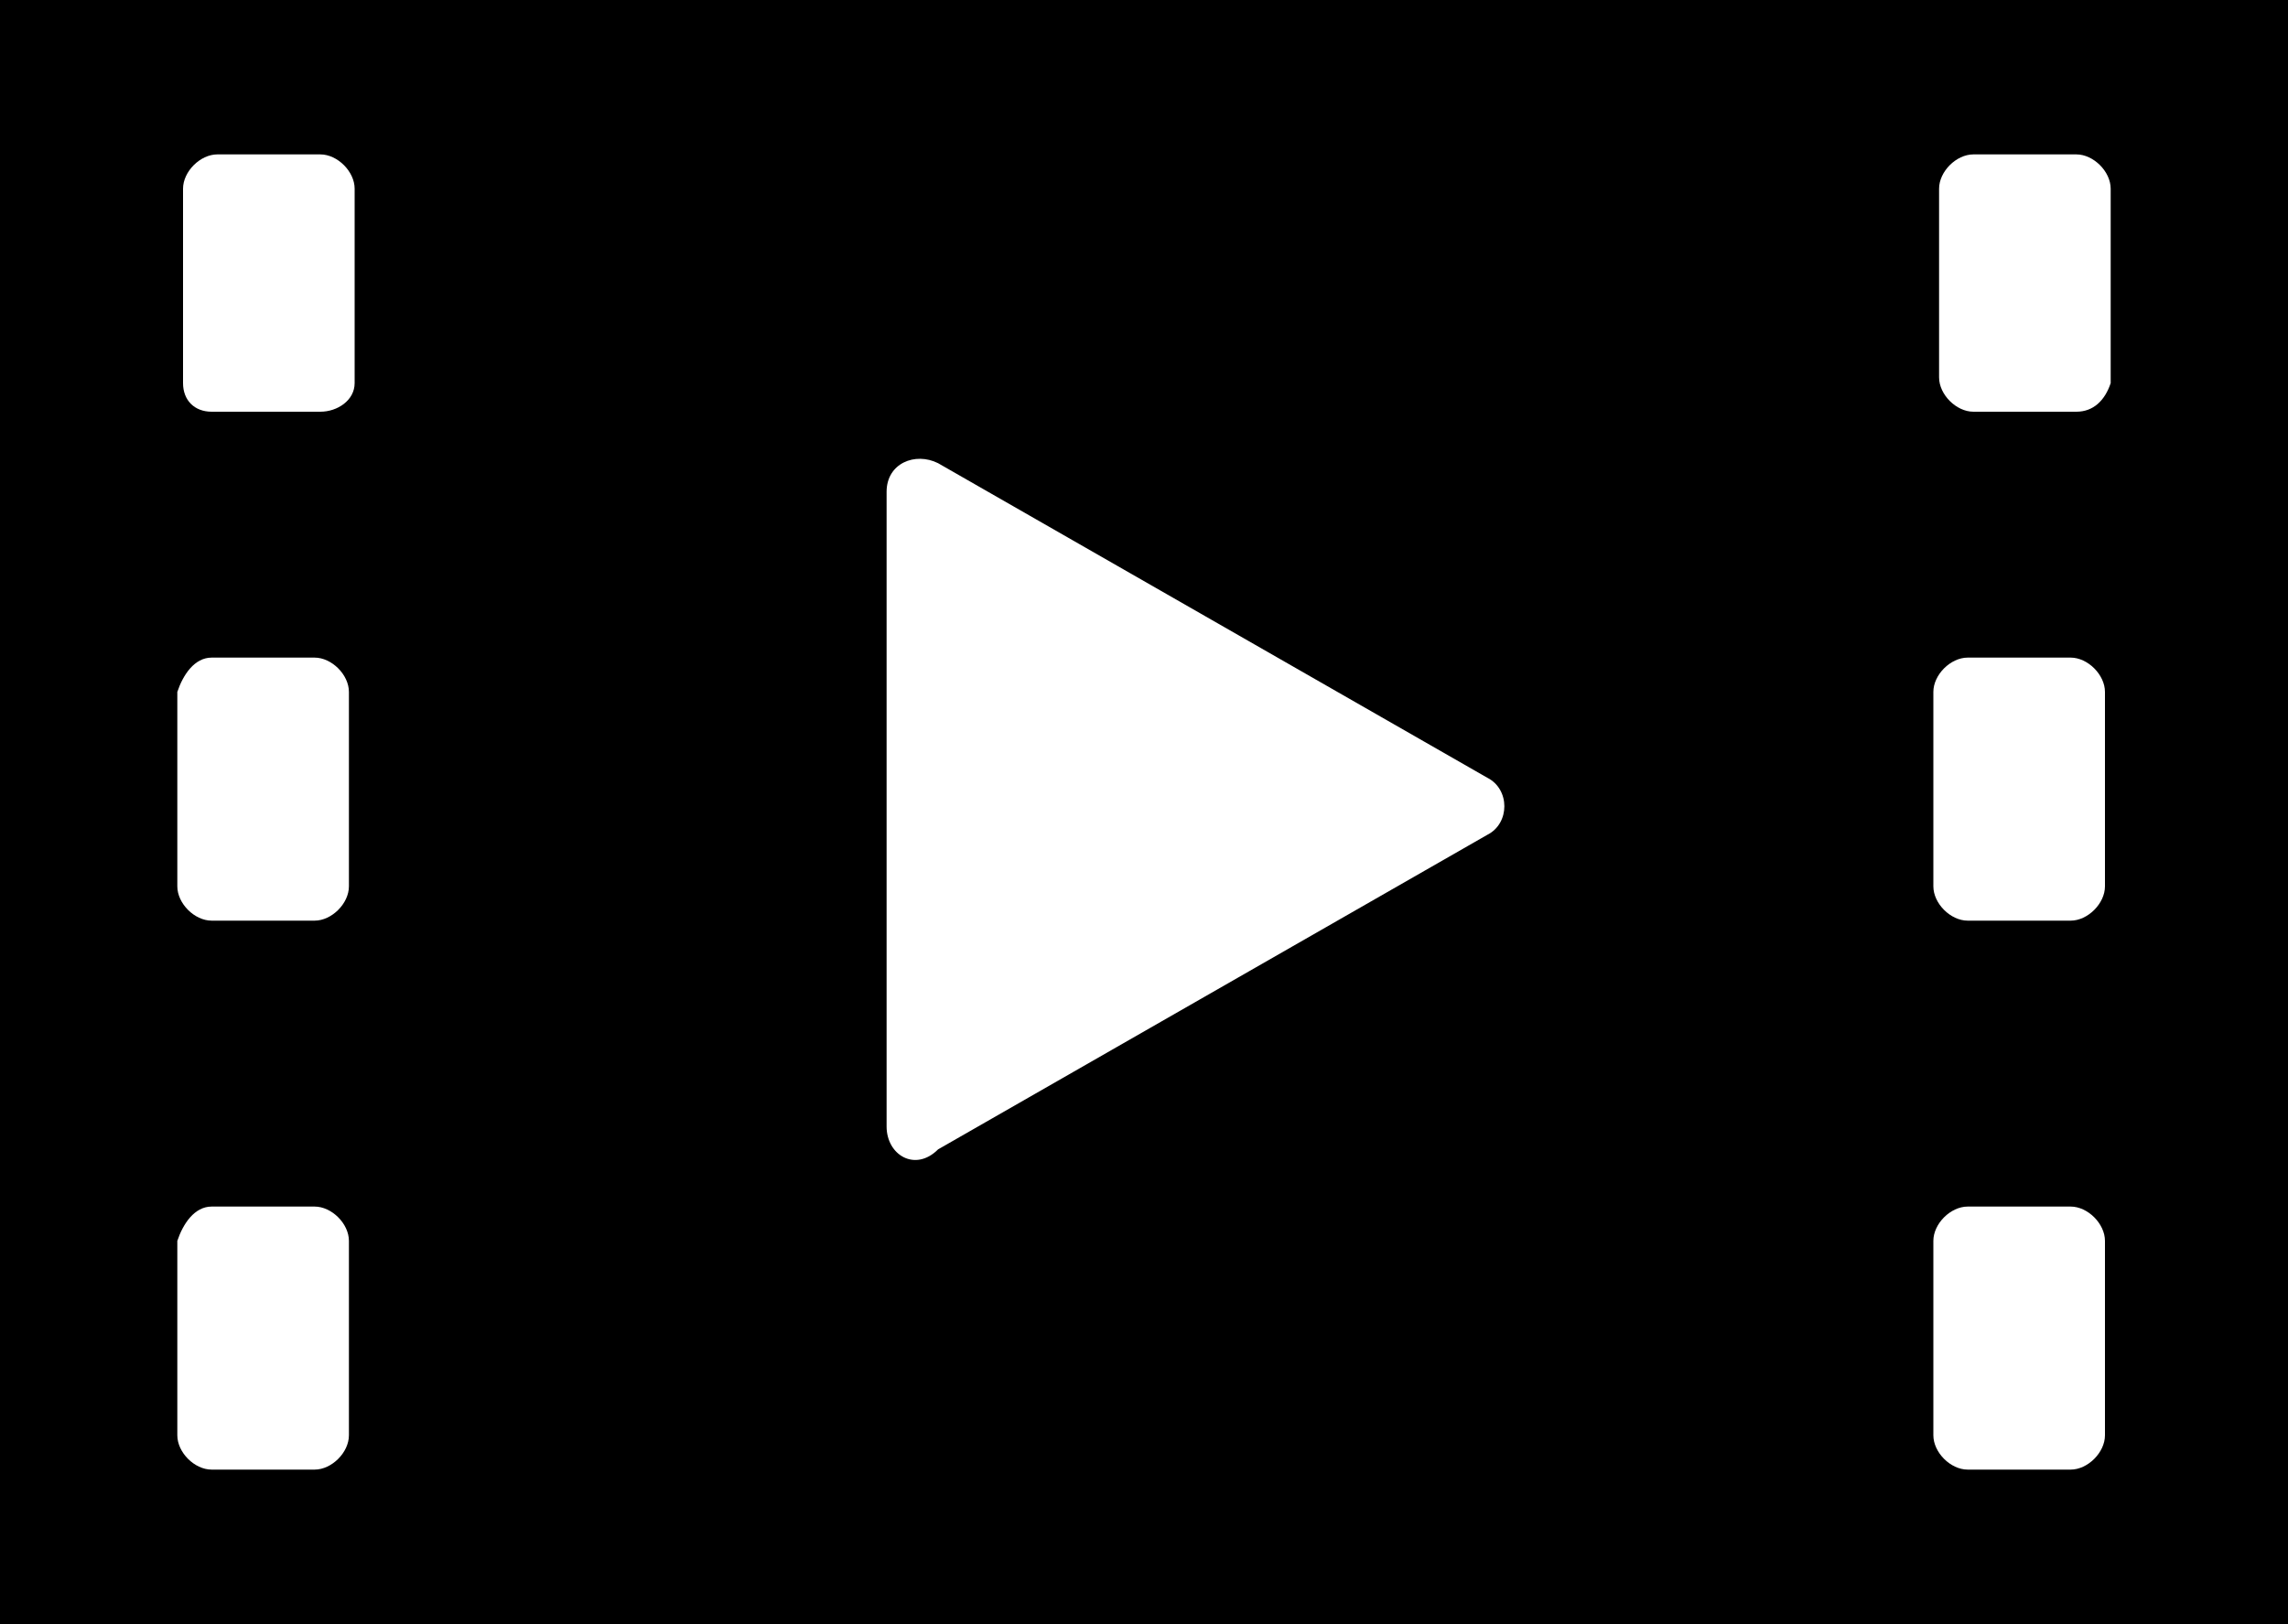 <svg xmlns="http://www.w3.org/2000/svg" viewBox="0 0 40 28.4"><path d="M0 0v28.4h40V0H0zm5.6 7.2H3.7c-.3 0-.5-.2-.5-.5V3.3c0-.3.3-.6.6-.6h1.8c.3 0 .6.3.6.6v3.4c0 .3-.3.5-.6.5zm-1.9 4.3h1.8c.3 0 .6.3.6.6v3.4c0 .3-.3.6-.6.6H3.7c-.3 0-.6-.3-.6-.6v-3.4c.1-.3.3-.6.6-.6zm0 9.6h1.8c.3 0 .6.3.6.6v3.4c0 .3-.3.6-.6.6H3.7c-.3 0-.6-.3-.6-.6v-3.4c.1-.3.3-.6.6-.6zm11.8-1.4V8.6c0-.5.5-.7.9-.5l9.6 5.5c.4.2.4.8 0 1l-9.6 5.5c-.4.4-.9.1-.9-.4zM36.3 7.2h-1.8c-.3 0-.6-.3-.6-.6V3.3c0-.3.3-.6.6-.6h1.8c.3 0 .6.3.6.6v3.4c-.1.3-.3.5-.6.5zm-1.9 4.3h1.8c.3 0 .6.3.6.6v3.4c0 .3-.3.6-.6.6h-1.8c-.3 0-.6-.3-.6-.6v-3.4c0-.3.3-.6.6-.6zm0 9.6h1.8c.3 0 .6.3.6.6v3.4c0 .3-.3.6-.6.6h-1.8c-.3 0-.6-.3-.6-.6v-3.4c0-.3.3-.6.6-.6z"/></svg>
